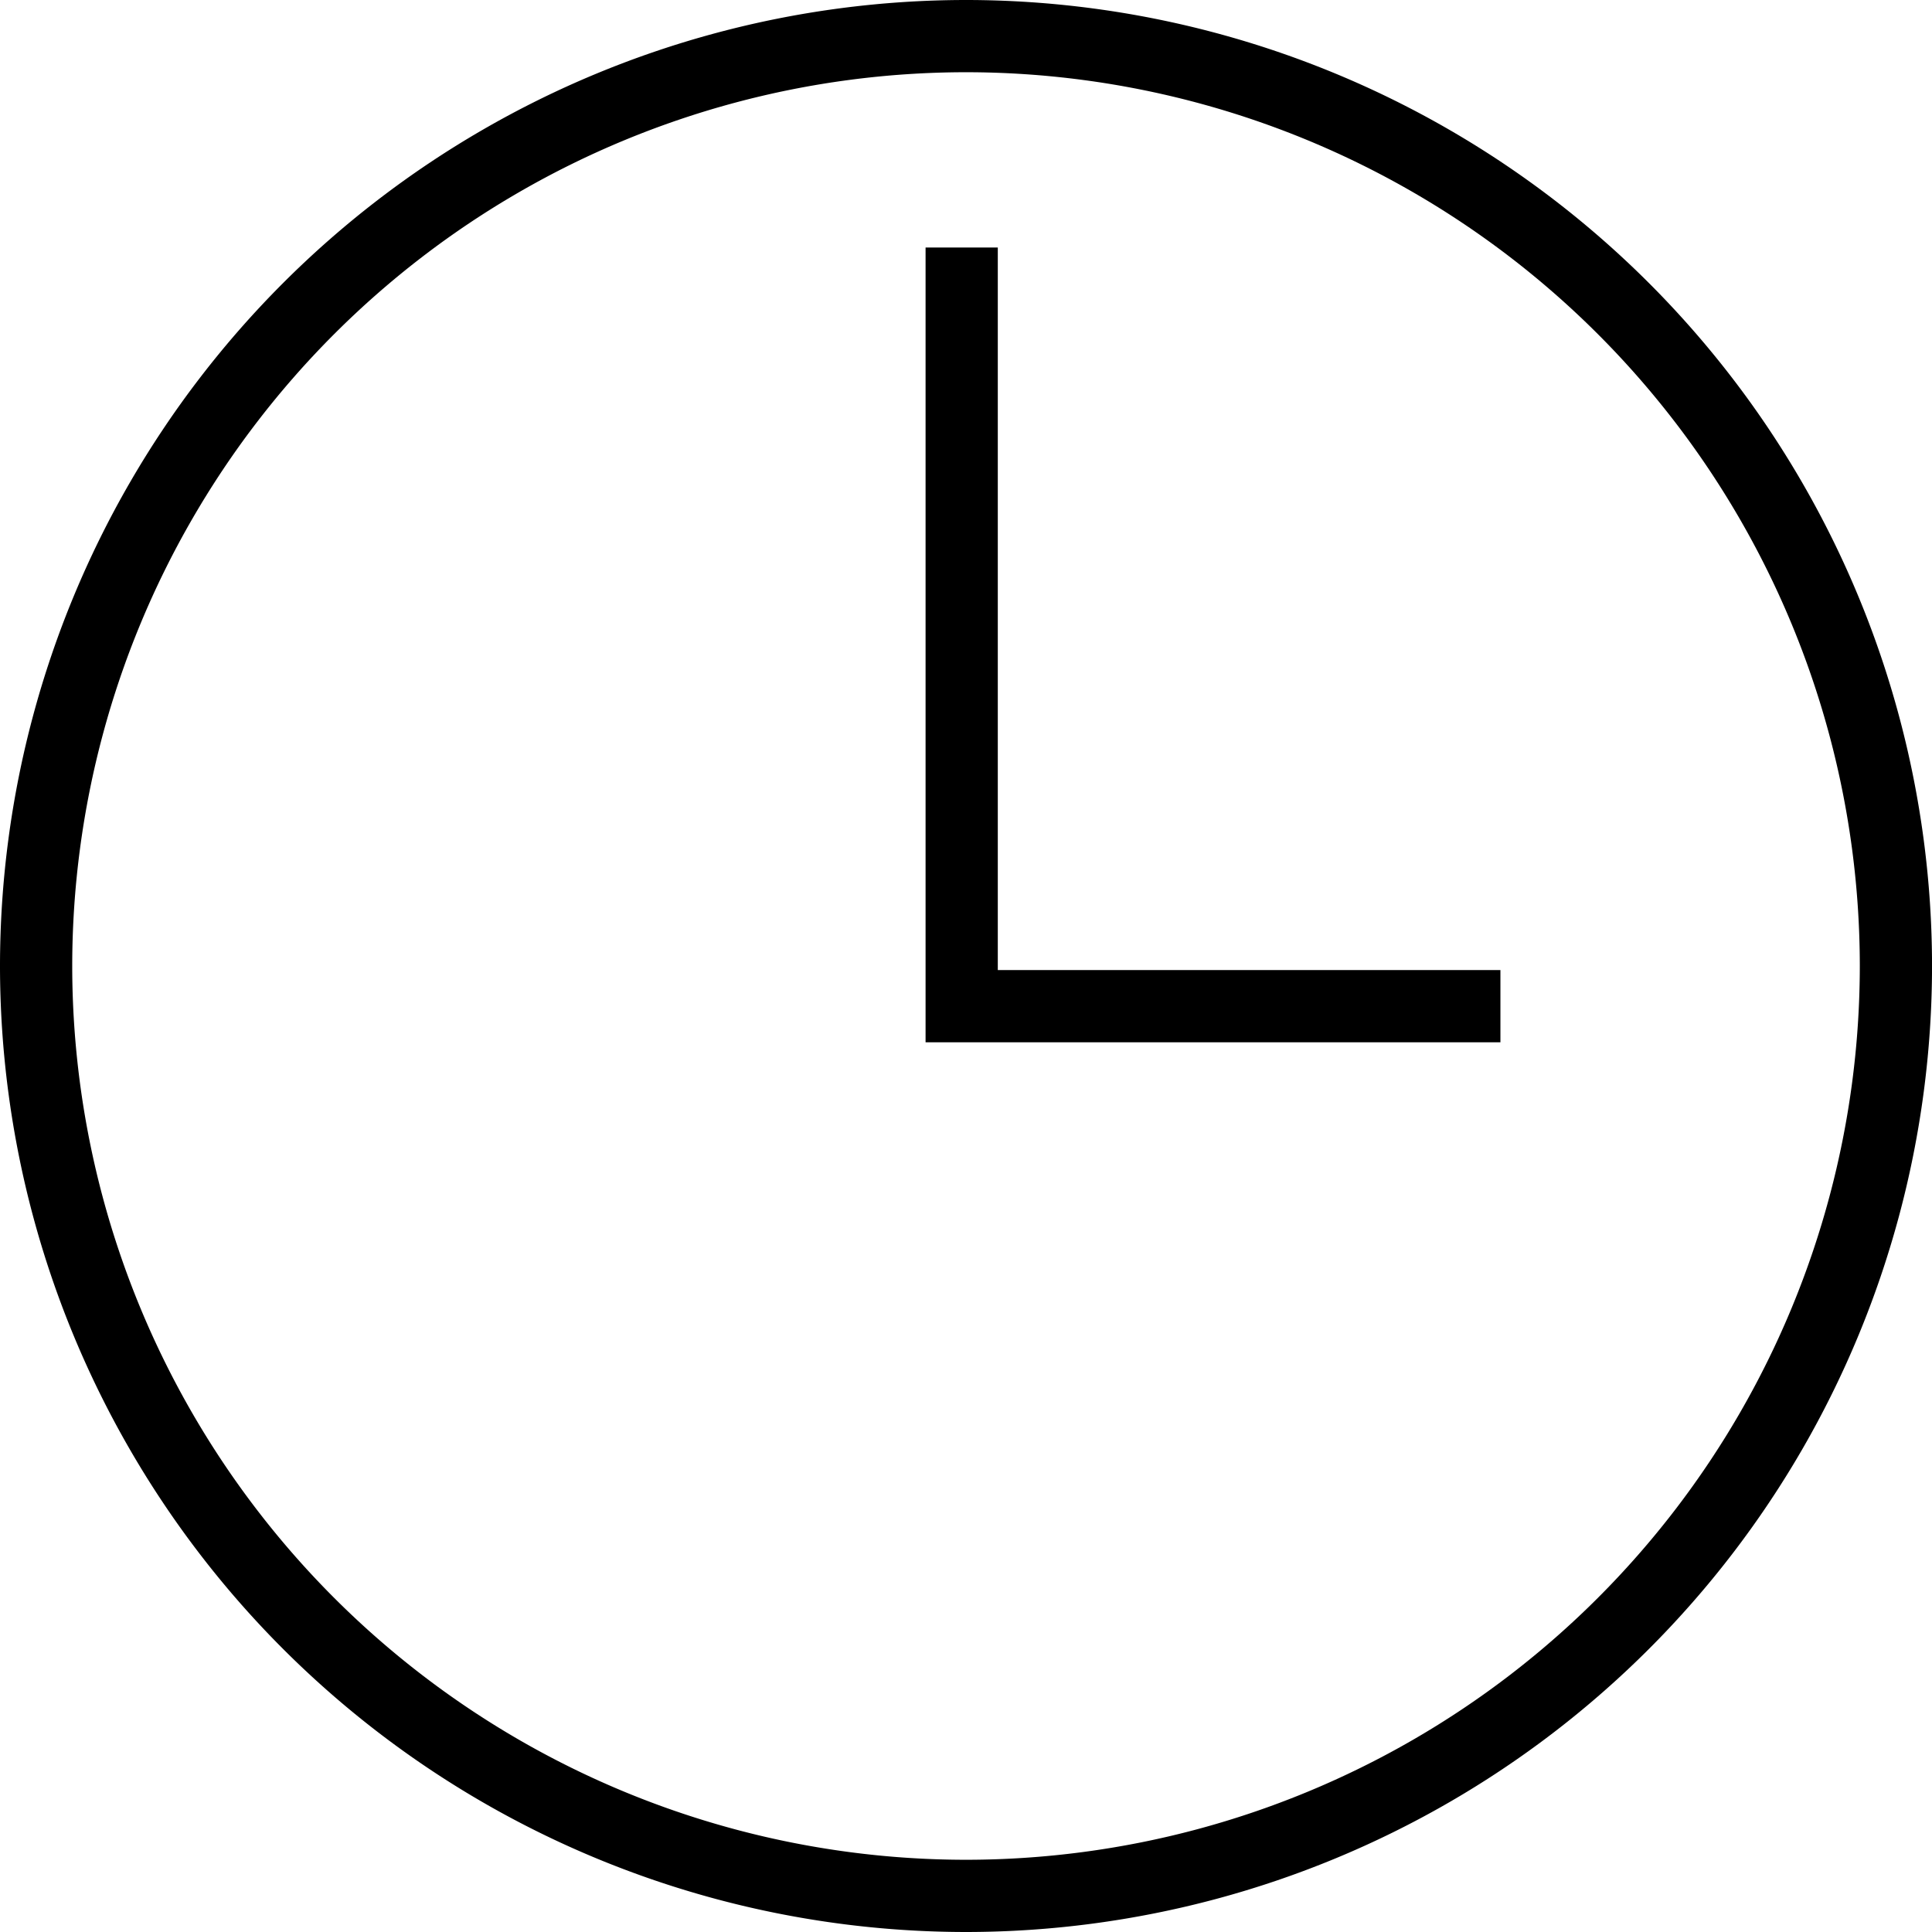 <svg xmlns="http://www.w3.org/2000/svg" width="53.499" height="53.499" viewBox="0 0 53.499 53.499">
  <g id="Gruppe_319" data-name="Gruppe 319" transform="translate(0.5 37.543)">
    <path id="Pfad_292" data-name="Pfad 292" d="M26.25-36.543A25.762,25.762,0,0,1,52-10.794a25.762,25.762,0,0,1-25.75,25.75A25.762,25.762,0,0,1,.5-10.794,25.762,25.762,0,0,1,26.25-36.543Z" transform="translate(0 0)" fill="none" stroke="#000" stroke-linecap="round" stroke-linejoin="round" stroke-width="2"/>
    <path id="Pfad_293" data-name="Pfad 293" d="M18.438-31.746v20.008H32.356" transform="translate(7.692 2.057)" fill="none" stroke="#000" stroke-linecap="square" stroke-miterlimit="1.5" stroke-width="2"/>
  </g>
</svg>
